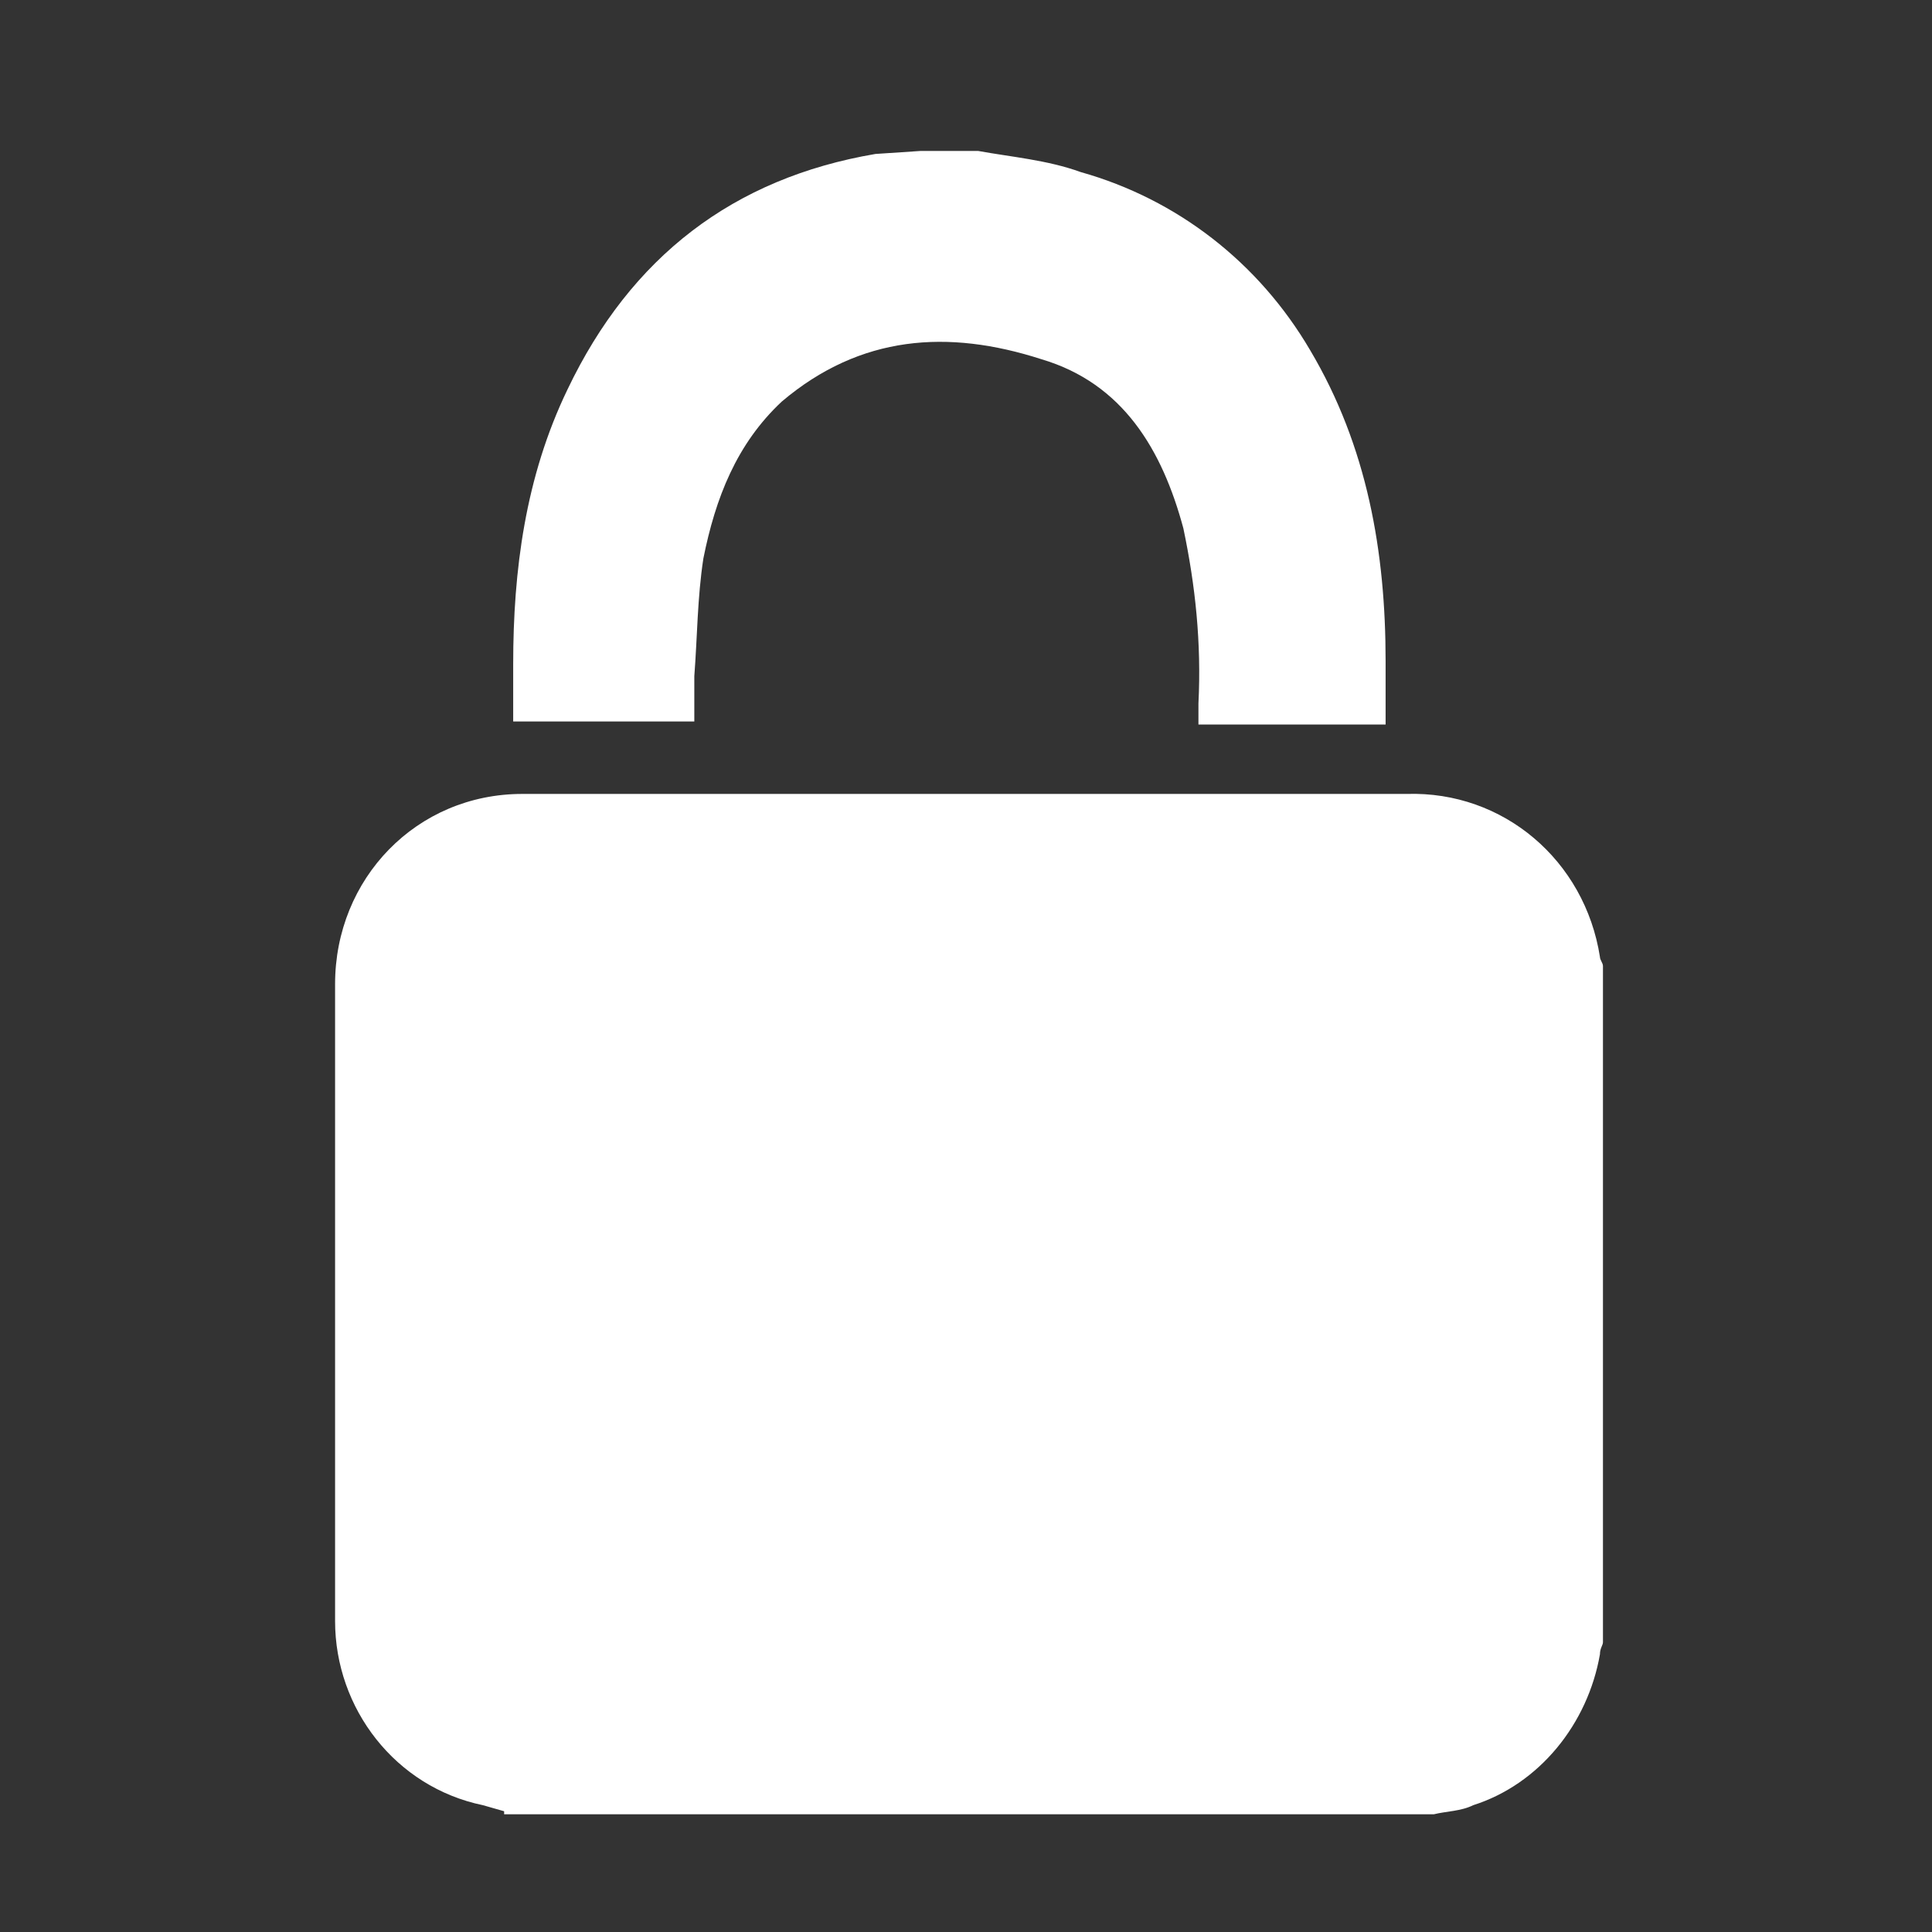 <?xml version="1.0" encoding="utf-8"?>
<!-- Generator: Adobe Illustrator 22.1.0, SVG Export Plug-In . SVG Version: 6.00 Build 0)  -->
<svg version="1.1" id="Layer_1" xmlns="http://www.w3.org/2000/svg" xmlns:xlink="http://www.w3.org/1999/xlink" x="0px" y="0px"
	 viewBox="0 0 64 64" style="enable-background:new 0 0 64 64;" xml:space="preserve">
<rect x="0" y="0" width="64" height="64" fill="#333333" stroke="none"/>
<style type="text/css">
	.st0{fill:#FFFFFF;}
</style>
<title>icons/lock</title>
<desc>Created with Sketch.</desc>
<g id="icons_x2F_lock">
	<g id="Combined-Shape">
		<path id="path-1_1_" class="st0" d="M16.7,60l-0.7-0.2c-2.9-0.6-4.9-3.2-4.9-6.1c0-7,0-14.1,0-21.1c0-3.5,2.7-6.3,6.2-6.3
			c0.1,0,0.2,0,0.3,0h29c3.2-0.1,5.9,2.2,6.4,5.4c0,0.1,0.1,0.2,0.1,0.3v22.4c0,0.1-0.1,0.2-0.1,0.4c-0.4,2.3-2,4.3-4.2,5
			c-0.4,0.2-0.9,0.2-1.3,0.3H16.7z M32.4,5c1.1,0.2,2.3,0.3,3.4,0.7c3.2,0.9,5.9,3,7.6,5.9c1.9,3.2,2.5,6.7,2.5,10.3V24h-6.2v-0.7
			c0.1-2-0.1-3.9-0.5-5.8c-0.7-2.6-2-4.8-4.7-5.6c-3.1-1-6-0.8-8.6,1.4c-1.5,1.4-2.2,3.2-2.6,5.2c-0.2,1.3-0.2,2.6-0.3,3.9
			c0,0.5,0,1,0,1.5H17v-1.9c0-3.1,0.4-6.2,1.8-9.1c2.1-4.4,5.5-7,10.2-7.8L30.5,5H32.4z"/>
	</g>
</g>
</svg>
